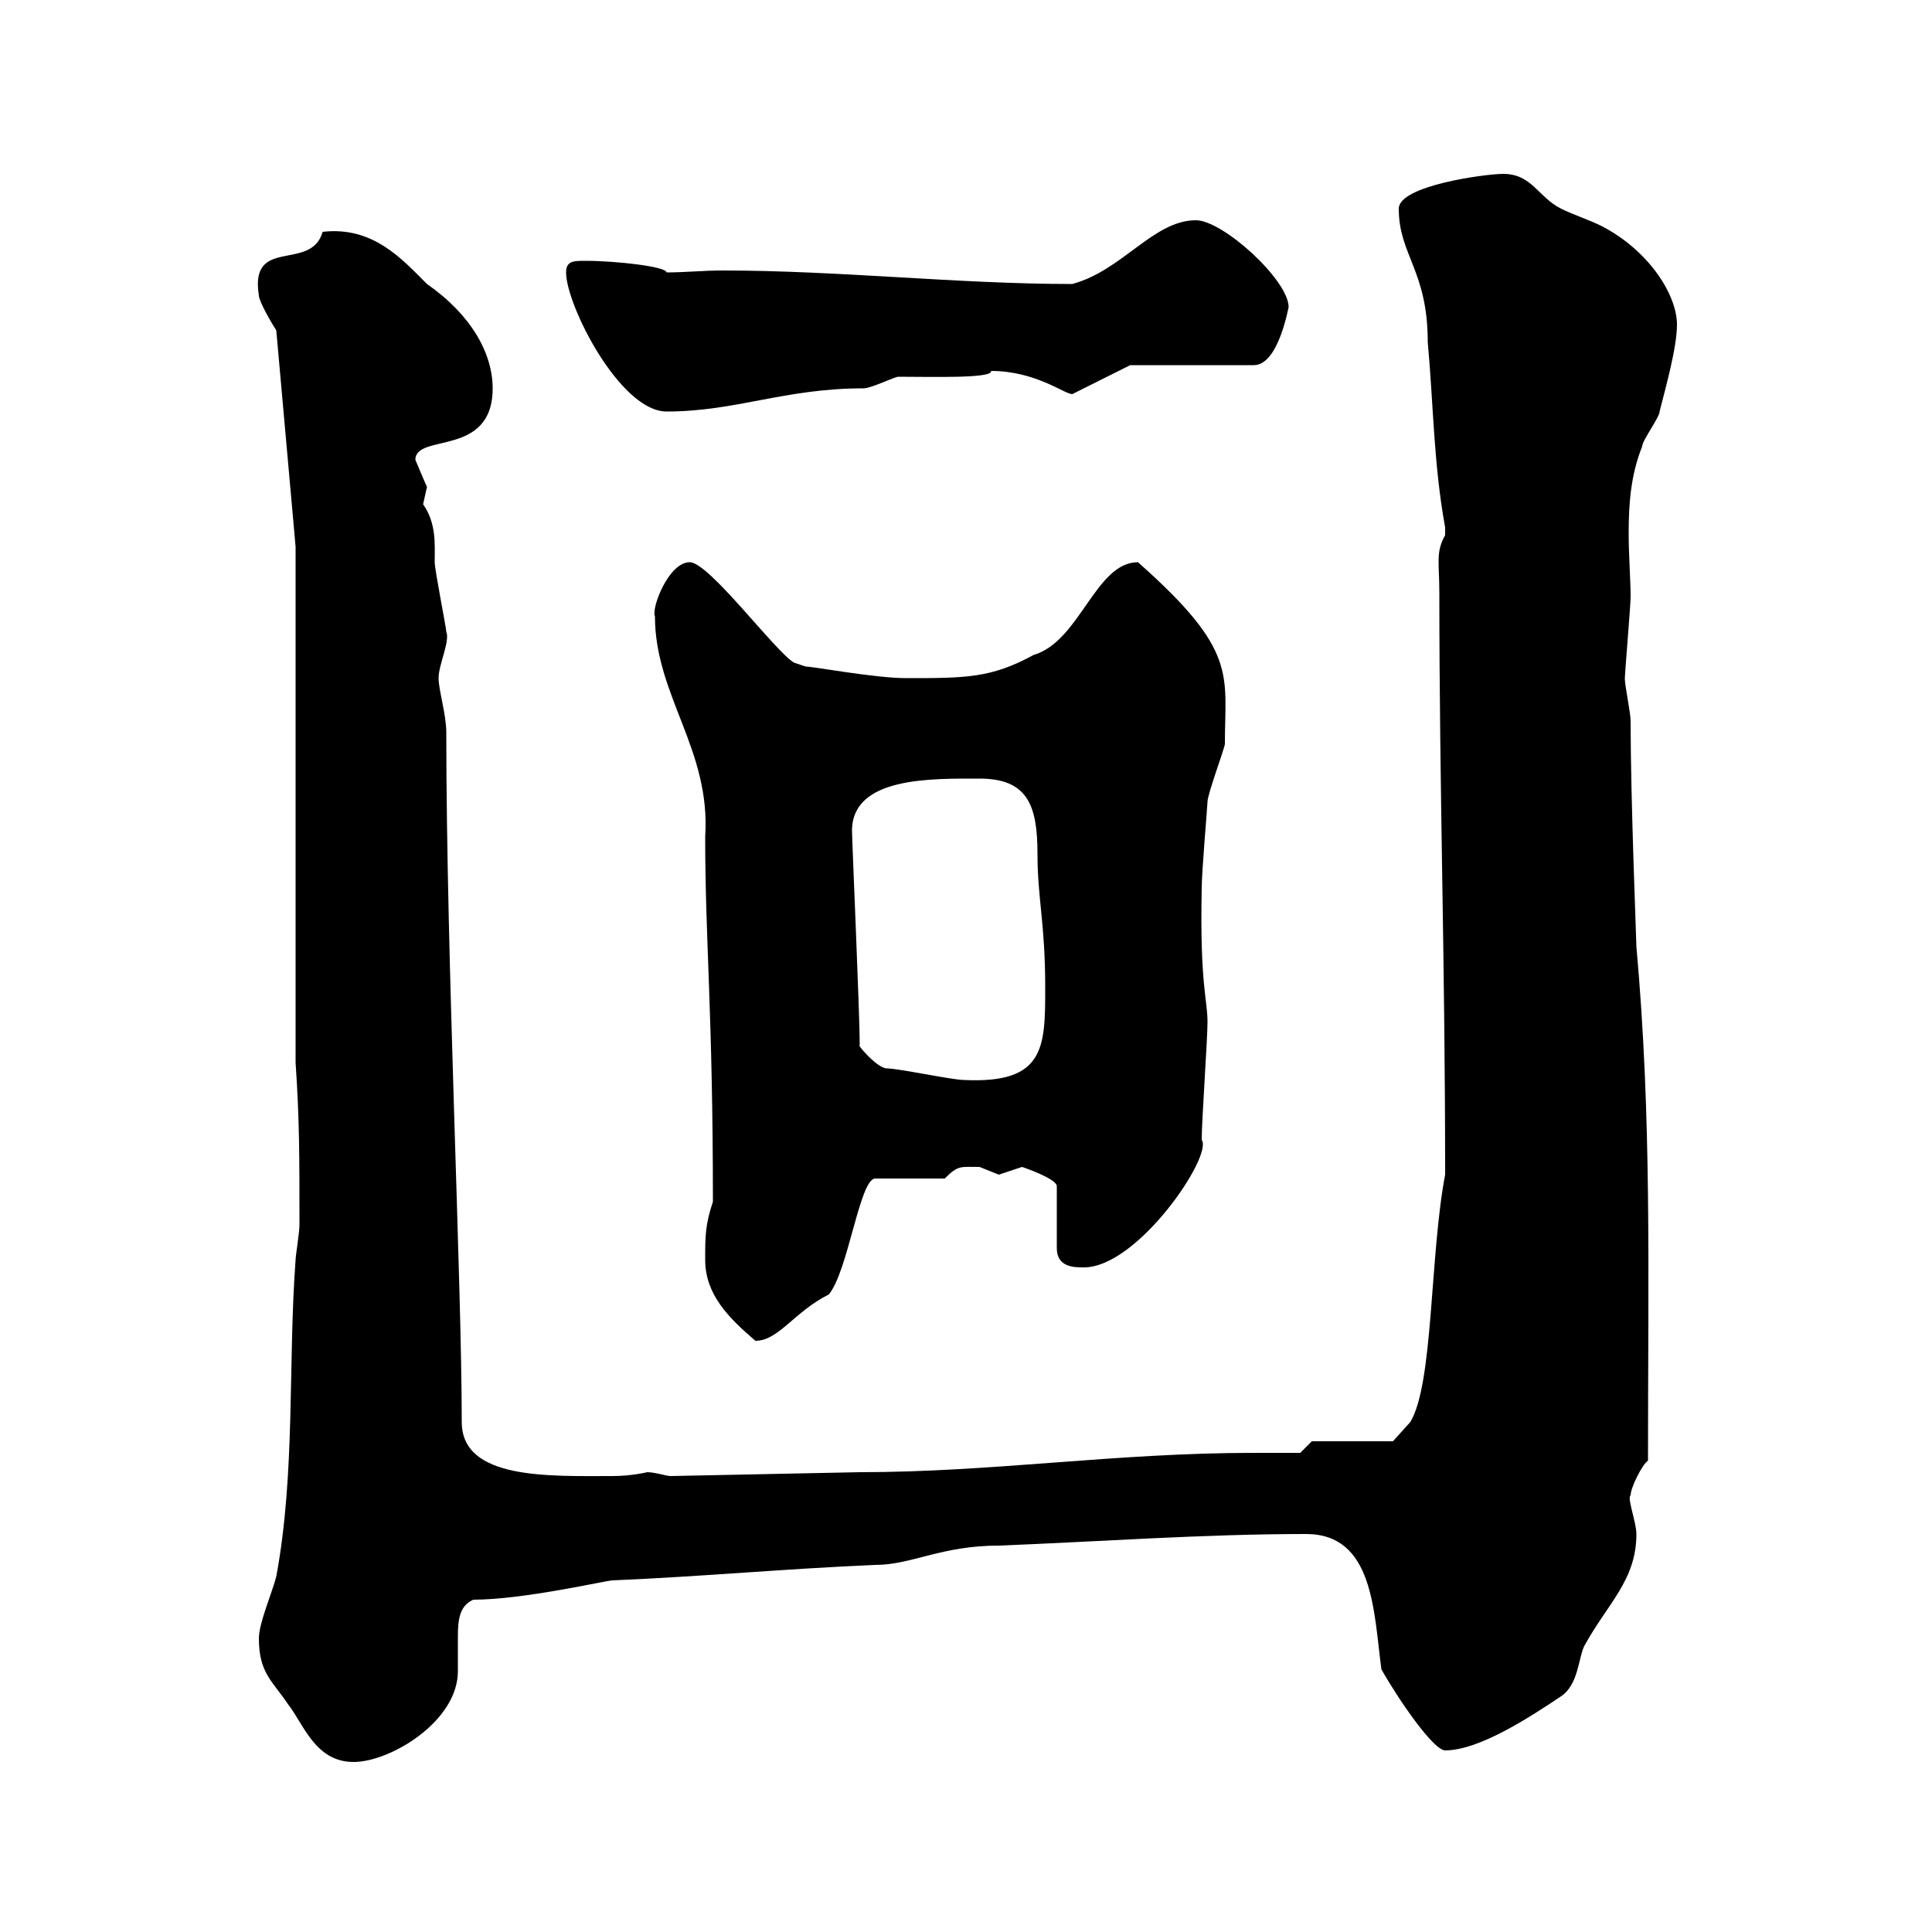 <svg xmlns="http://www.w3.org/2000/svg" xmlns:xlink="http://www.w3.org/1999/xlink" width="300" height="300"><path d="M40.20 254.40C40.20 259.80 42.30 261 44.70 264.60C47.10 267.60 48.90 273.60 54.90 273.60C60.60 273.60 71.10 267.30 71.10 259.50C71.10 258 71.10 255.90 71.10 254.10C71.10 251.40 71.40 249.30 73.50 248.40C81.30 248.40 94.20 245.40 95.10 245.40C109.20 244.80 121.80 243.60 135.90 243C141.60 243 146.10 240 155.10 240C170.40 239.40 186.90 238.20 202.80 238.20C213.30 238.20 213.30 250.20 214.50 259.20C217.20 264 222.60 271.80 224.40 271.80C229.80 271.80 237.90 266.40 242.40 263.40C245.10 261.60 245.10 257.40 246 255.60C249.60 249 254.10 245.40 254.10 238.20C254.10 236.40 252.60 232.50 253.20 232.20C253.20 231 255 227.40 255.90 226.80C255.90 197.10 256.50 173.70 254.10 147C254.10 146.10 253.20 124.20 253.20 111.90C253.20 110.70 252.30 106.50 252.30 105.30C252.30 104.70 253.20 93.90 253.20 92.70C253.20 90 252.90 86.40 252.90 82.80C252.90 78.30 253.20 73.80 255 69.30C255 68.40 257.70 64.80 257.70 63.90C258.60 60.30 260.40 54 260.40 50.40C260.40 45.90 256.20 39 248.70 35.10C246.90 34.20 244.20 33.30 242.40 32.40C238.80 30.60 237.90 27 233.40 27C230.70 27 217.20 28.80 217.20 32.40C217.20 39.60 221.70 42 221.70 53.10C222.60 63 222.60 72 224.40 81.90C224.40 81.90 224.40 81.90 224.40 83.10C222.90 85.80 223.50 87.30 223.50 92.10C223.50 123 224.40 148.80 224.40 182.40C222 195 222.60 214.80 219 220.80L216.30 223.80L203.70 223.80L201.90 225.60C199.20 225.60 196.80 225.60 194.70 225.60C173.10 225.60 154.20 228.60 133.50 228.60L104.10 229.20C103.50 229.20 101.70 228.60 100.50 228.60C100.50 228.60 98.10 229.20 95.10 229.20C85.20 229.20 71.70 229.80 71.70 220.80C71.70 199.20 69.30 148.80 69.30 113.70C69.30 111 68.10 107.10 68.10 105.30C68.10 103.20 69.90 99.60 69.30 98.10C69.30 97.50 67.50 88.50 67.50 87.30C67.50 84.60 67.80 81.30 65.70 78.30C65.70 78.30 66.30 75.60 66.30 75.60C66 75 64.50 71.40 64.50 71.40C64.50 67.20 76.50 71.10 76.50 60.30C76.50 54.90 73.20 48.90 66.30 44.10C62.40 40.20 57.90 35.10 50.10 36C48.30 42.30 38.70 36.60 40.20 45.90C40.20 46.80 42.30 50.40 42.90 51.30L45.90 84.90L45.90 165C46.50 174 46.50 179.10 46.50 190.20C46.50 191.40 45.90 195 45.90 195.60C44.70 211.80 45.90 228.60 42.90 244.80C42.30 247.20 40.20 252 40.20 254.40ZM109.50 195.60C109.50 201 113.10 204.60 117.30 208.20C120.90 208.20 123.30 203.70 128.70 201C131.70 197.40 133.50 183 135.90 183L146.70 183C148.80 180.90 149.10 181.20 152.10 181.20C152.10 181.20 155.10 182.40 155.10 182.40C155.10 182.40 158.70 181.20 158.70 181.20C158.70 181.20 164.10 183 164.10 184.20L164.10 193.80C164.10 196.80 166.80 196.80 168.30 196.80C176.70 196.80 188.40 179.40 186.60 177C186.60 174 187.50 161.40 187.50 158.70C187.50 155.10 186.30 153 186.60 138C186.60 135.30 187.50 125.10 187.50 124.50C187.50 123.30 190.20 116.10 190.20 115.50C190.20 104.70 192.30 101.10 176.70 87.30C170.10 87.30 167.70 99.60 160.50 101.70C153.90 105.30 150 105.30 140.70 105.30C135.90 105.30 126.30 103.50 125.10 103.50L123.30 102.90C120.30 101.10 110.10 87.30 107.10 87.30C103.80 87.30 101.10 94.50 101.70 95.70C101.70 108 110.40 116.40 109.50 129.90C109.50 146.10 110.70 157.20 110.70 186.60C109.50 190.20 109.50 192 109.50 195.60ZM137.70 165.90C136.20 165.90 132.90 162 133.50 162.30C133.50 157.50 132.30 130.50 132.30 129C132.30 120.60 144.60 120.90 152.10 120.90C159.60 120.90 161.10 125.10 161.10 132.60C161.10 139.50 162.30 143.40 162.30 153.30C162.30 162.60 162.30 168.30 149.70 167.70C147.90 167.70 139.50 165.90 137.70 165.90ZM87.90 42.30C87.90 47.40 96.30 63.90 103.50 63.90C114.30 63.90 121.80 60.30 134.10 60.30C135.30 60.30 138.90 58.50 139.50 58.50C144.60 58.50 154.20 58.80 153.90 57.60C160.80 57.60 165.30 61.20 166.50 61.20L175.50 56.70L194.70 56.70C198.60 56.70 200.10 47.40 200.10 47.70C200.10 43.50 189.90 34.20 185.70 34.20C179.10 34.20 174.30 42 166.50 44.10C148.80 44.10 130.20 42 112.20 42C109.20 42 106.50 42.30 103.50 42.30C103.50 41.40 95.70 40.50 90.90 40.50C89.10 40.50 87.90 40.50 87.90 42.30Z"/></svg>
